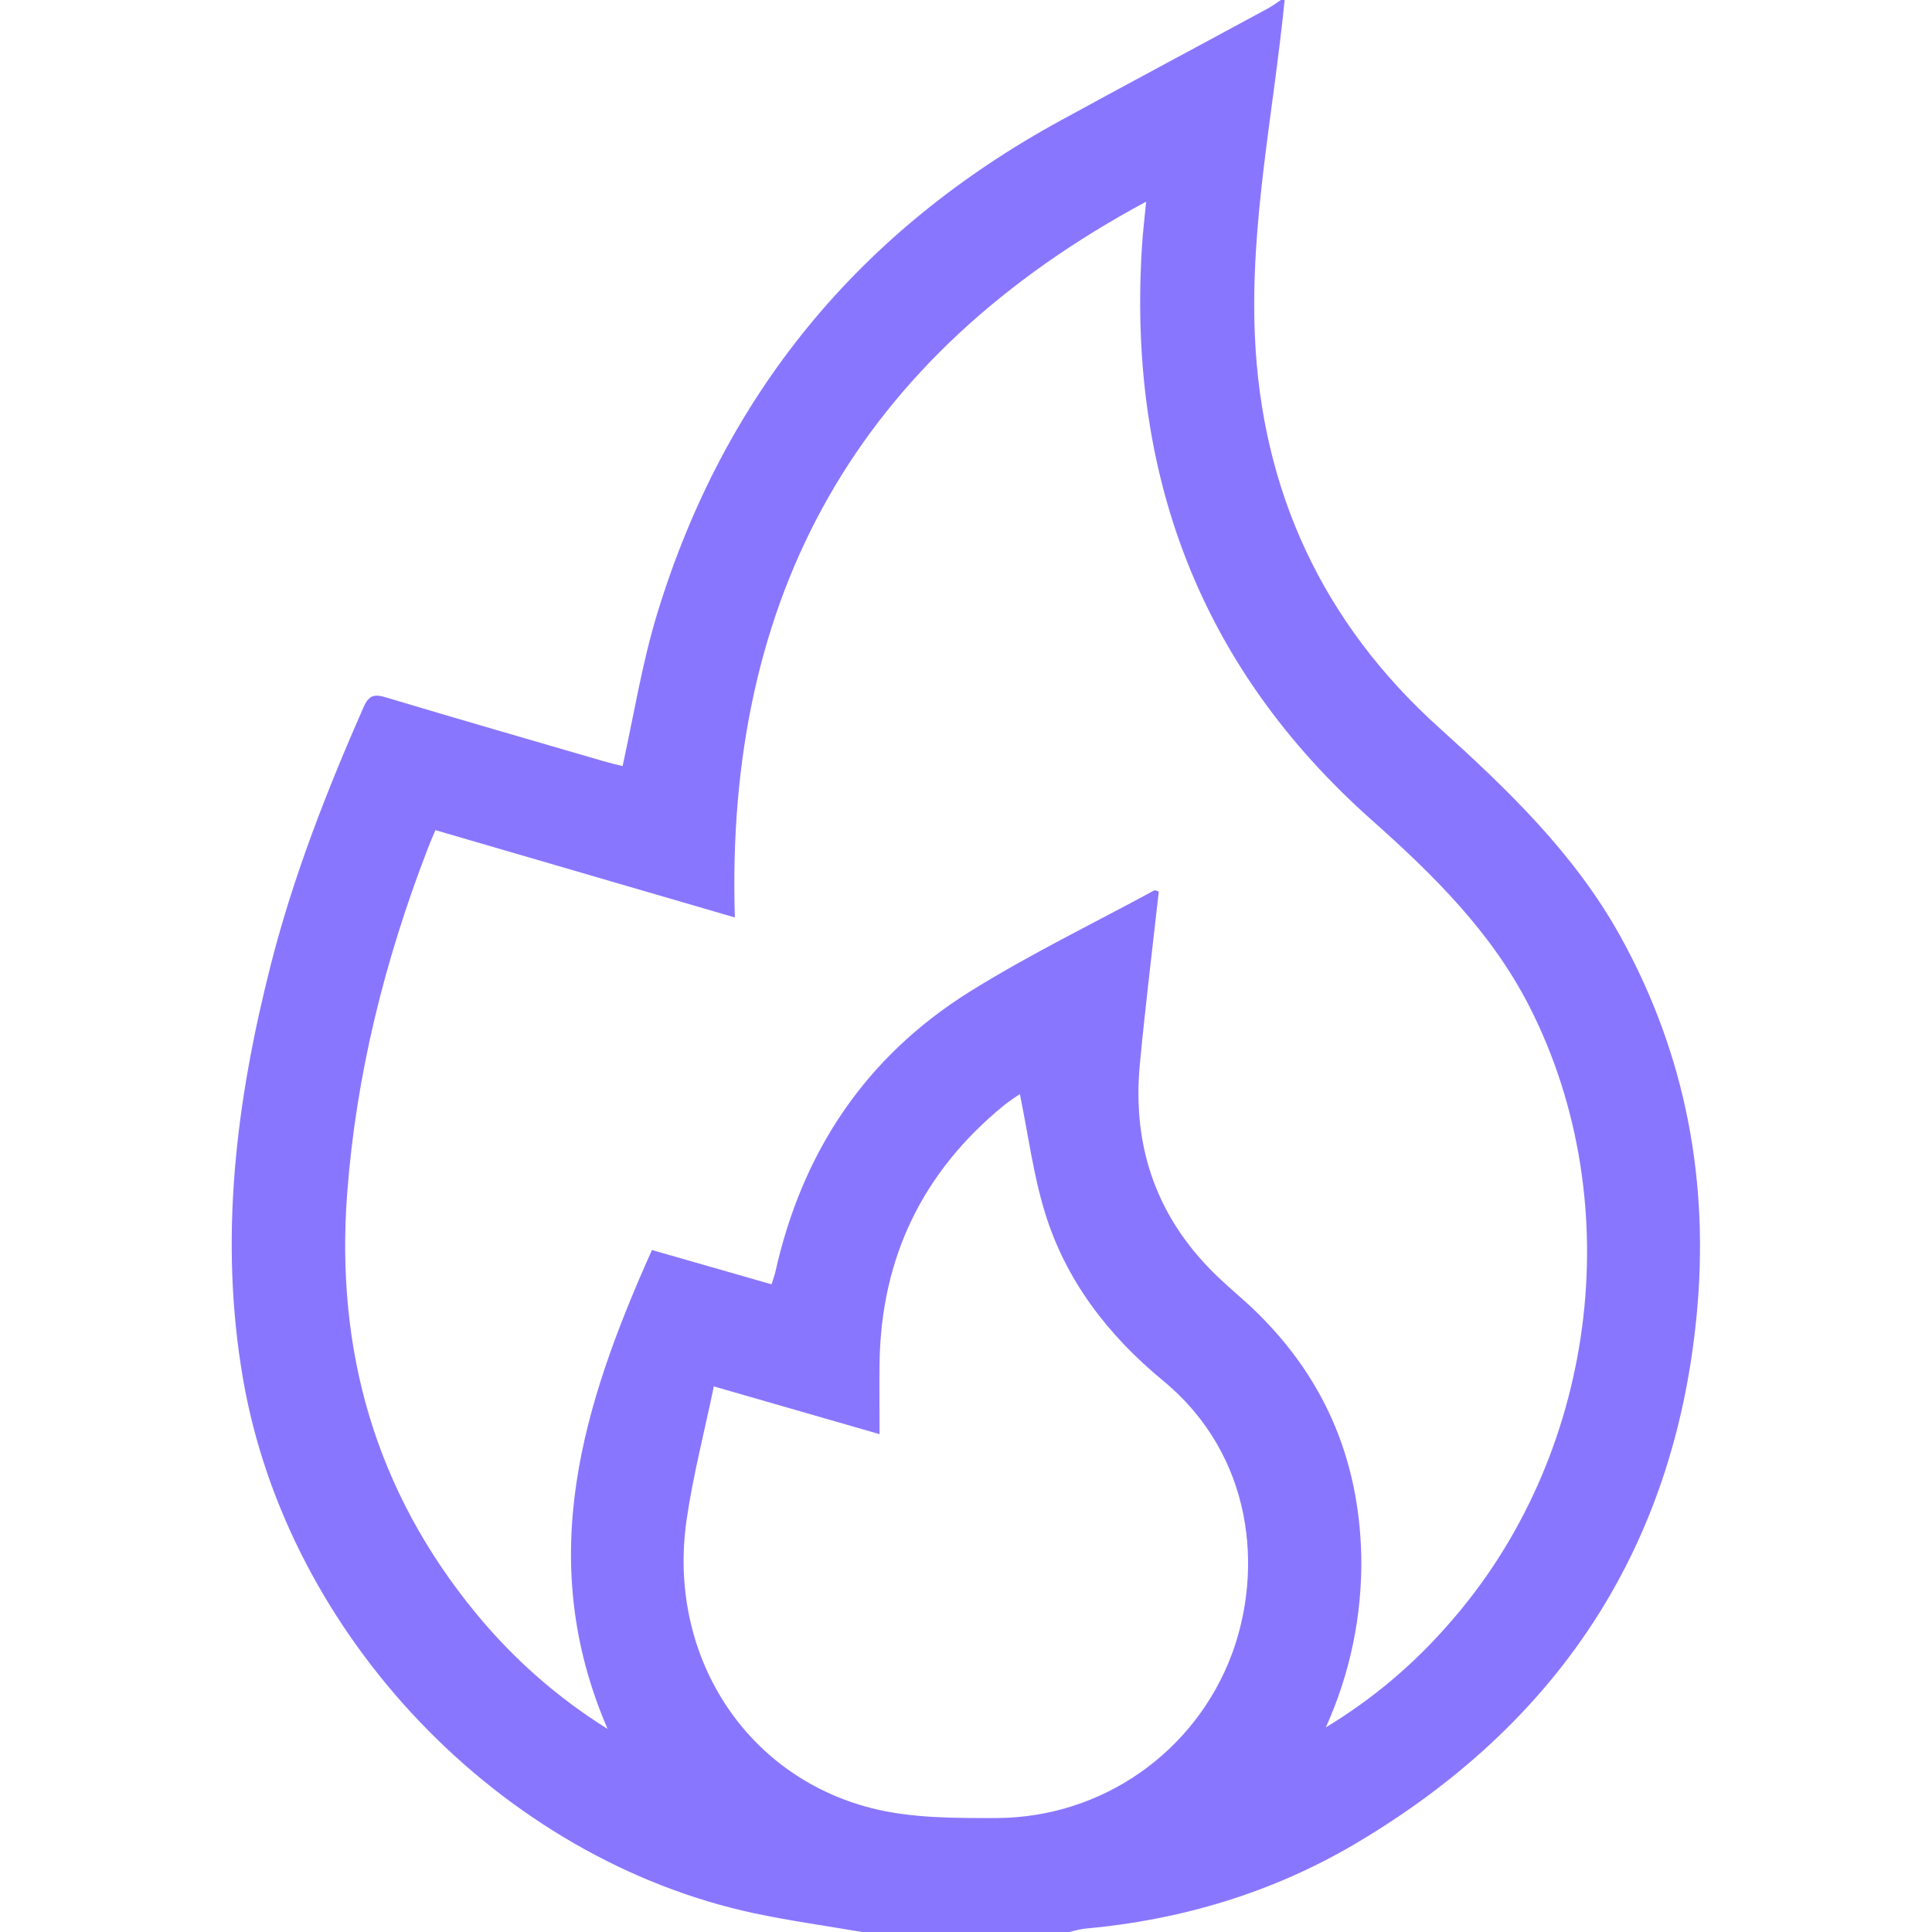 <?xml version="1.0" encoding="UTF-8"?> <svg xmlns="http://www.w3.org/2000/svg" width="50" height="50" viewBox="0 0 50 50" fill="none"> <g clip-path="url(#clip0_1010_8985)"> <path d="M33.246 0C32.961 2.894 32.349 5.762 32.476 8.686C32.65 12.708 34.233 16.116 37.23 18.82C39.024 20.439 40.755 22.098 41.941 24.242C43.64 27.316 44.246 30.62 43.905 34.082C43.311 40.112 40.292 44.622 35.109 47.696C32.941 48.982 30.567 49.691 28.053 49.916C27.927 49.936 27.802 49.964 27.68 50H22.309C21.383 49.841 20.453 49.713 19.532 49.518C12.962 48.118 7.45 42.352 6.293 35.706C5.658 32.056 6.111 28.48 7.016 24.936C7.602 22.648 8.461 20.456 9.411 18.296C9.552 17.977 9.704 17.961 9.997 18.051C11.864 18.611 13.737 19.151 15.608 19.696C15.791 19.749 15.977 19.794 16.113 19.826C16.406 18.49 16.617 17.169 17.002 15.902C18.733 10.213 22.245 5.956 27.466 3.109C29.25 2.133 31.041 1.179 32.827 0.211C32.938 0.146 33.045 0.076 33.148 0L33.246 0ZM34.312 44.704C35.501 43.987 36.57 43.089 37.481 42.042C41.312 37.723 42.18 31.178 39.594 26.074C38.61 24.132 37.1 22.645 35.498 21.221C31.04 17.258 29.174 12.249 29.556 6.348C29.577 6.017 29.617 5.687 29.662 5.219C22.194 9.233 18.76 15.413 19.018 23.744L11.268 21.484C11.192 21.664 11.128 21.811 11.072 21.959C9.96 24.841 9.217 27.803 8.984 30.895C8.681 34.957 9.718 38.591 12.316 41.75C13.282 42.927 14.432 43.939 15.724 44.745C13.82 40.338 15.09 36.337 16.872 32.35L19.968 33.238C20.011 33.099 20.044 33.01 20.066 32.919C20.757 29.818 22.396 27.352 25.094 25.666C26.635 24.705 28.277 23.908 29.879 23.04C29.896 23.03 29.935 23.058 29.989 23.076C29.824 24.556 29.642 26.037 29.501 27.523C29.288 29.718 29.96 31.594 31.585 33.108C31.835 33.342 32.095 33.563 32.345 33.792C34.228 35.55 35.177 37.71 35.23 40.286C35.254 41.809 34.94 43.317 34.312 44.704H34.312ZM18.474 35.88C18.228 37.067 17.933 38.195 17.768 39.342C17.27 42.798 19.25 45.943 22.537 46.79C23.586 47.06 24.726 47.053 25.823 47.05C27.142 47.04 28.427 46.63 29.508 45.874C30.589 45.118 31.415 44.053 31.878 42.817C32.684 40.651 32.464 37.685 30.099 35.731C28.679 34.56 27.575 33.135 27.036 31.358C26.738 30.376 26.605 29.343 26.394 28.315C26.286 28.391 26.125 28.49 25.98 28.608C23.876 30.329 22.804 32.548 22.763 35.267C22.754 35.864 22.763 36.463 22.763 37.116L18.474 35.88Z" fill="#8976FF"></path> </g> <defs> <clipPath id="clip0_1010_8985"> <rect width="50" height="50" fill="white"></rect> </clipPath> </defs> </svg> 